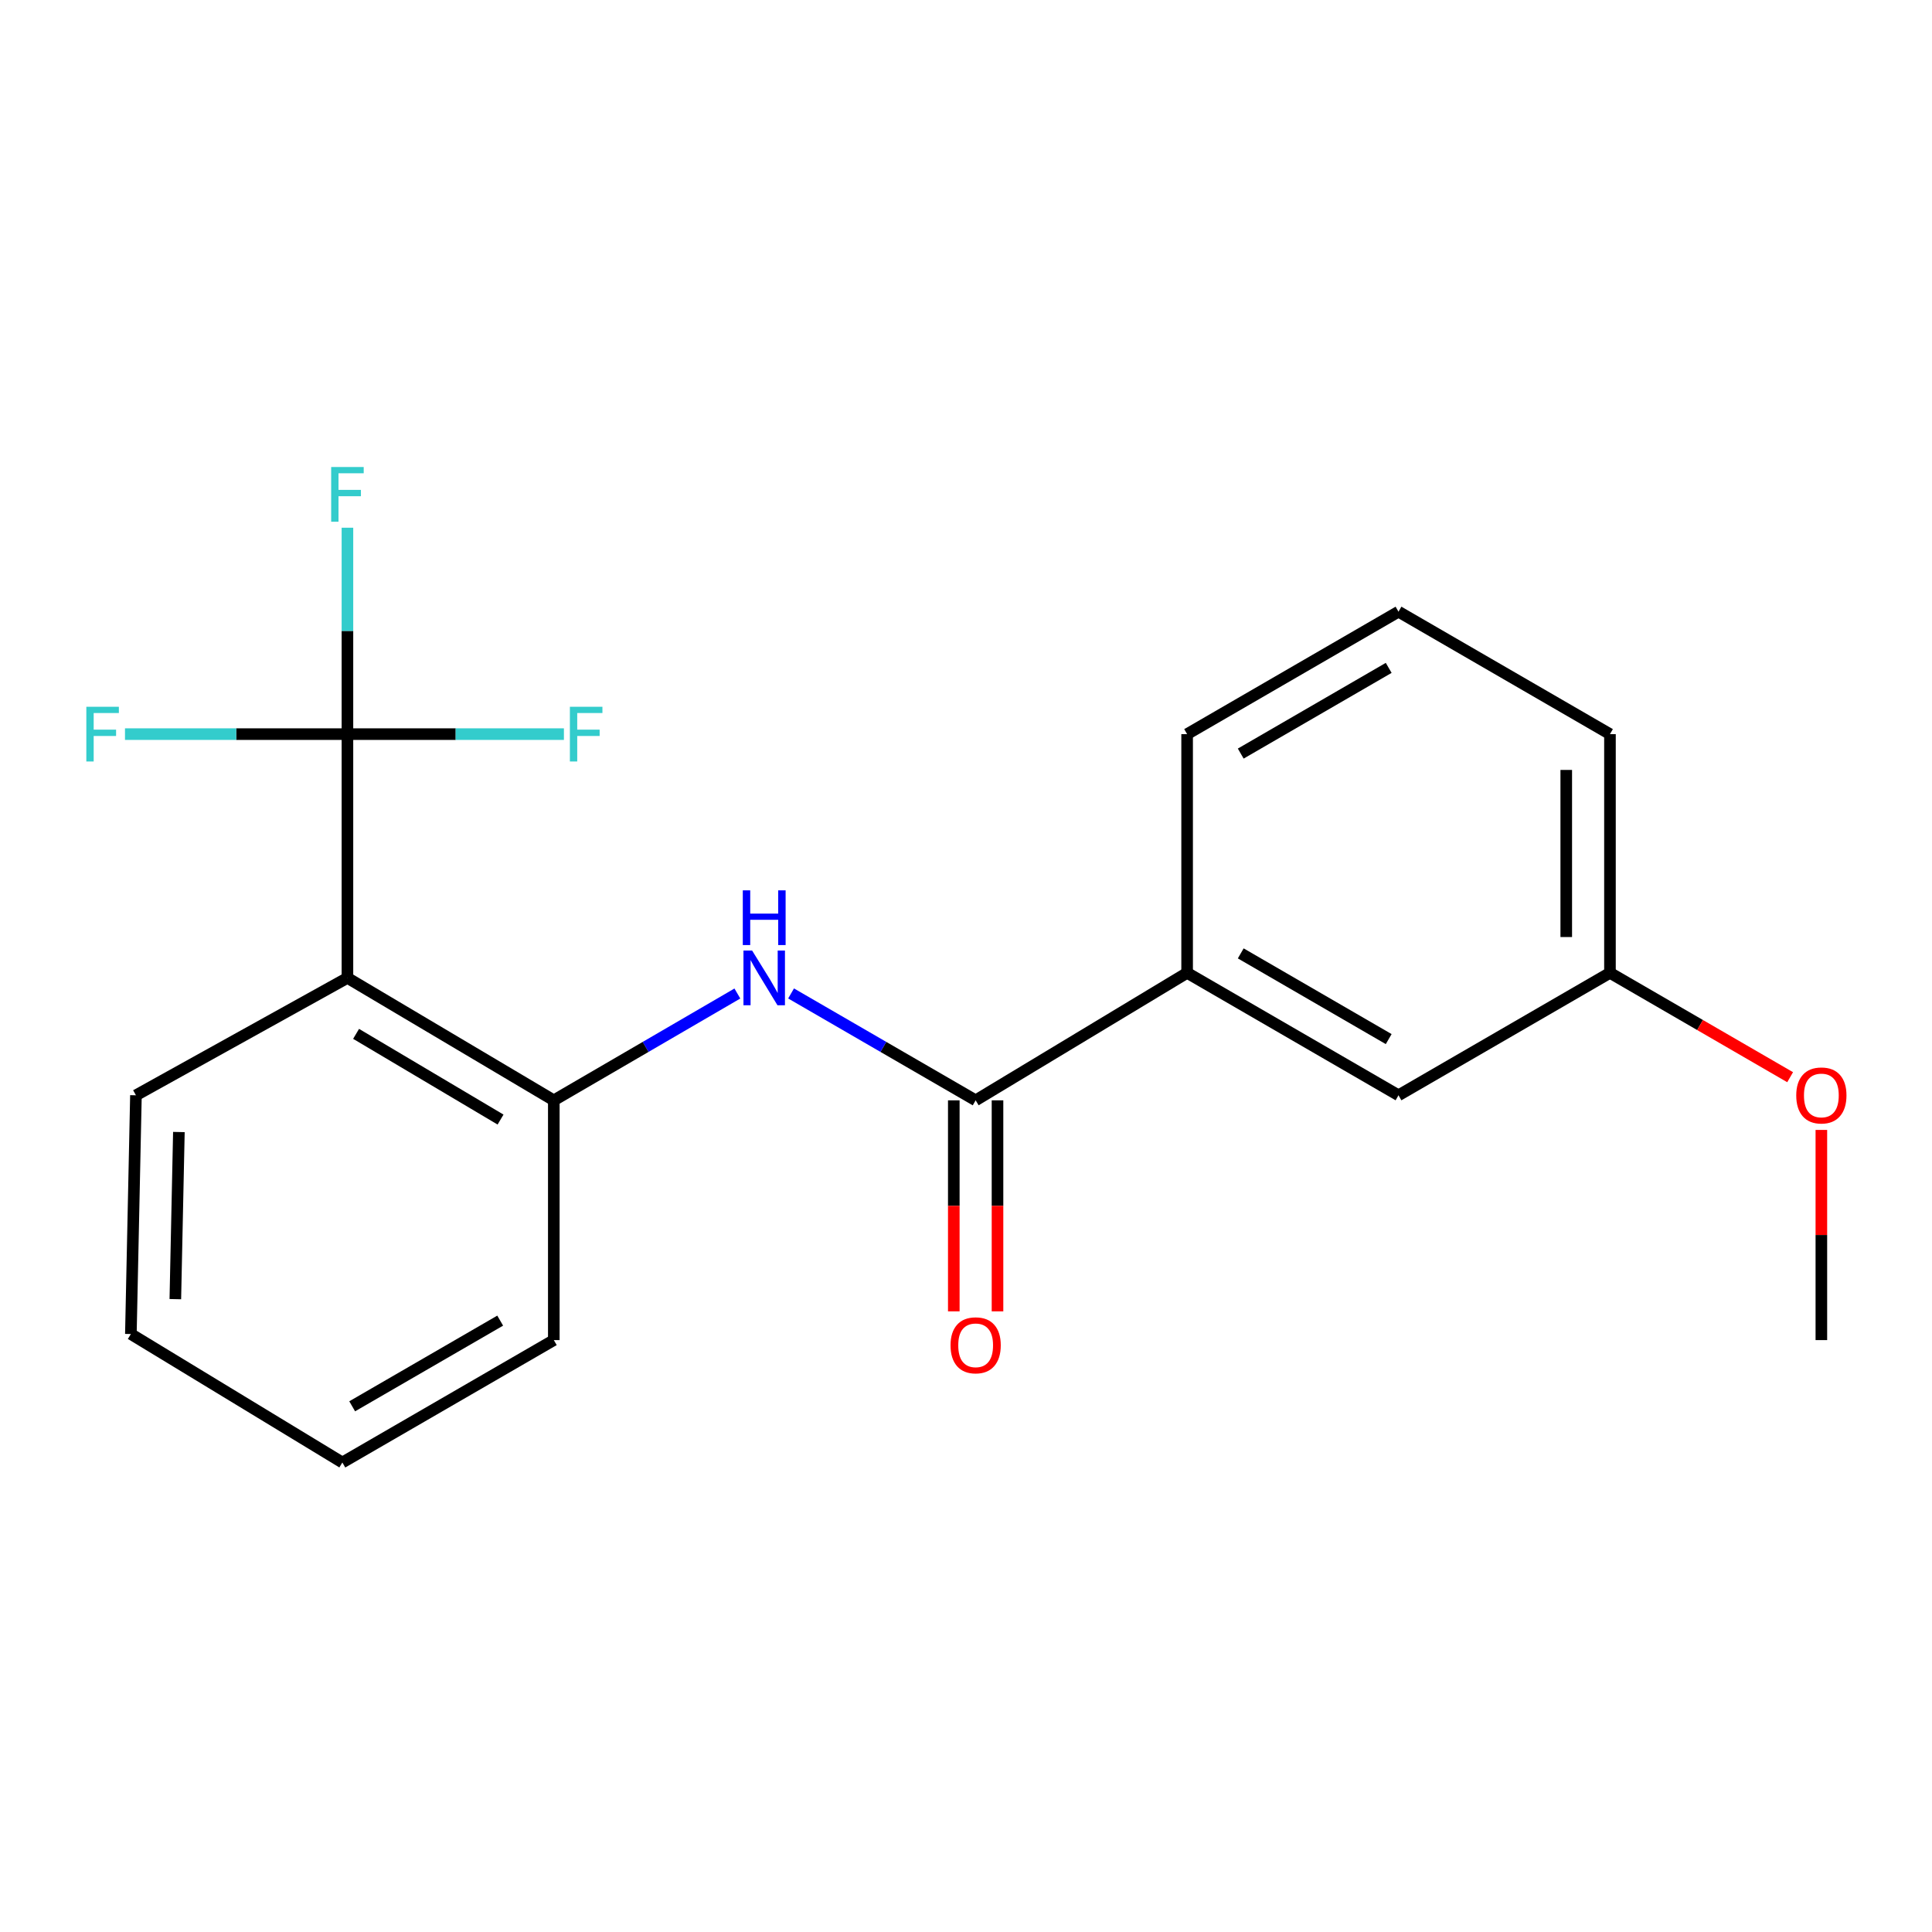 <?xml version='1.0' encoding='iso-8859-1'?>
<svg version='1.1' baseProfile='full'
              xmlns='http://www.w3.org/2000/svg'
                      xmlns:rdkit='http://www.rdkit.org/xml'
                      xmlns:xlink='http://www.w3.org/1999/xlink'
                  xml:space='preserve'
width='1000px' height='1000px' viewBox='0 0 1000 1000'>
<!-- END OF HEADER -->
<rect style='opacity:1.0;fill:#FFFFFF;stroke:none' width='1000' height='1000' x='0' y='0'> </rect>
<path class='bond-0' d='M 179.832,379.983 L 179.832,506.157' style='fill:none;fill-rule:evenodd;stroke:#000000;stroke-width:6px;stroke-linecap:butt;stroke-linejoin:miter;stroke-opacity:1' />
<path class='bond-7' d='M 179.832,379.983 L 179.832,326.565' style='fill:none;fill-rule:evenodd;stroke:#000000;stroke-width:6px;stroke-linecap:butt;stroke-linejoin:miter;stroke-opacity:1' />
<path class='bond-7' d='M 179.832,326.565 L 179.832,273.146' style='fill:none;fill-rule:evenodd;stroke:#33CCCC;stroke-width:6px;stroke-linecap:butt;stroke-linejoin:miter;stroke-opacity:1' />
<path class='bond-8' d='M 179.832,379.983 L 122.263,379.983' style='fill:none;fill-rule:evenodd;stroke:#000000;stroke-width:6px;stroke-linecap:butt;stroke-linejoin:miter;stroke-opacity:1' />
<path class='bond-8' d='M 122.263,379.983 L 64.694,379.983' style='fill:none;fill-rule:evenodd;stroke:#33CCCC;stroke-width:6px;stroke-linecap:butt;stroke-linejoin:miter;stroke-opacity:1' />
<path class='bond-9' d='M 179.832,379.983 L 235.858,379.983' style='fill:none;fill-rule:evenodd;stroke:#000000;stroke-width:6px;stroke-linecap:butt;stroke-linejoin:miter;stroke-opacity:1' />
<path class='bond-9' d='M 235.858,379.983 L 291.883,379.983' style='fill:none;fill-rule:evenodd;stroke:#33CCCC;stroke-width:6px;stroke-linecap:butt;stroke-linejoin:miter;stroke-opacity:1' />
<path class='bond-3' d='M 179.832,506.157 L 286.649,569.533' style='fill:none;fill-rule:evenodd;stroke:#000000;stroke-width:6px;stroke-linecap:butt;stroke-linejoin:miter;stroke-opacity:1' />
<path class='bond-3' d='M 184.31,535.122 L 259.082,579.485' style='fill:none;fill-rule:evenodd;stroke:#000000;stroke-width:6px;stroke-linecap:butt;stroke-linejoin:miter;stroke-opacity:1' />
<path class='bond-11' d='M 179.832,506.157 L 70.364,566.918' style='fill:none;fill-rule:evenodd;stroke:#000000;stroke-width:6px;stroke-linecap:butt;stroke-linejoin:miter;stroke-opacity:1' />
<path class='bond-1' d='M 504.996,569.533 L 457.225,541.87' style='fill:none;fill-rule:evenodd;stroke:#000000;stroke-width:6px;stroke-linecap:butt;stroke-linejoin:miter;stroke-opacity:1' />
<path class='bond-1' d='M 457.225,541.87 L 409.454,514.207' style='fill:none;fill-rule:evenodd;stroke:#0000FF;stroke-width:6px;stroke-linecap:butt;stroke-linejoin:miter;stroke-opacity:1' />
<path class='bond-4' d='M 504.996,569.533 L 614.452,503.542' style='fill:none;fill-rule:evenodd;stroke:#000000;stroke-width:6px;stroke-linecap:butt;stroke-linejoin:miter;stroke-opacity:1' />
<path class='bond-5' d='M 493.683,569.533 L 493.683,624.146' style='fill:none;fill-rule:evenodd;stroke:#000000;stroke-width:6px;stroke-linecap:butt;stroke-linejoin:miter;stroke-opacity:1' />
<path class='bond-5' d='M 493.683,624.146 L 493.683,678.759' style='fill:none;fill-rule:evenodd;stroke:#FF0000;stroke-width:6px;stroke-linecap:butt;stroke-linejoin:miter;stroke-opacity:1' />
<path class='bond-5' d='M 516.308,569.533 L 516.308,624.146' style='fill:none;fill-rule:evenodd;stroke:#000000;stroke-width:6px;stroke-linecap:butt;stroke-linejoin:miter;stroke-opacity:1' />
<path class='bond-5' d='M 516.308,624.146 L 516.308,678.759' style='fill:none;fill-rule:evenodd;stroke:#FF0000;stroke-width:6px;stroke-linecap:butt;stroke-linejoin:miter;stroke-opacity:1' />
<path class='bond-2' d='M 381.662,514.24 L 334.156,541.887' style='fill:none;fill-rule:evenodd;stroke:#0000FF;stroke-width:6px;stroke-linecap:butt;stroke-linejoin:miter;stroke-opacity:1' />
<path class='bond-2' d='M 334.156,541.887 L 286.649,569.533' style='fill:none;fill-rule:evenodd;stroke:#000000;stroke-width:6px;stroke-linecap:butt;stroke-linejoin:miter;stroke-opacity:1' />
<path class='bond-13' d='M 286.649,569.533 L 286.649,693.633' style='fill:none;fill-rule:evenodd;stroke:#000000;stroke-width:6px;stroke-linecap:butt;stroke-linejoin:miter;stroke-opacity:1' />
<path class='bond-6' d='M 614.452,503.542 L 723.858,566.918' style='fill:none;fill-rule:evenodd;stroke:#000000;stroke-width:6px;stroke-linecap:butt;stroke-linejoin:miter;stroke-opacity:1' />
<path class='bond-6' d='M 642.204,493.471 L 718.788,537.834' style='fill:none;fill-rule:evenodd;stroke:#000000;stroke-width:6px;stroke-linecap:butt;stroke-linejoin:miter;stroke-opacity:1' />
<path class='bond-14' d='M 614.452,503.542 L 614.452,379.983' style='fill:none;fill-rule:evenodd;stroke:#000000;stroke-width:6px;stroke-linecap:butt;stroke-linejoin:miter;stroke-opacity:1' />
<path class='bond-10' d='M 723.858,566.918 L 833.314,503.542' style='fill:none;fill-rule:evenodd;stroke:#000000;stroke-width:6px;stroke-linecap:butt;stroke-linejoin:miter;stroke-opacity:1' />
<path class='bond-12' d='M 833.314,503.542 L 879.943,530.55' style='fill:none;fill-rule:evenodd;stroke:#000000;stroke-width:6px;stroke-linecap:butt;stroke-linejoin:miter;stroke-opacity:1' />
<path class='bond-12' d='M 879.943,530.55 L 926.571,557.558' style='fill:none;fill-rule:evenodd;stroke:#FF0000;stroke-width:6px;stroke-linecap:butt;stroke-linejoin:miter;stroke-opacity:1' />
<path class='bond-21' d='M 833.314,503.542 L 833.314,379.983' style='fill:none;fill-rule:evenodd;stroke:#000000;stroke-width:6px;stroke-linecap:butt;stroke-linejoin:miter;stroke-opacity:1' />
<path class='bond-21' d='M 810.689,485.009 L 810.689,398.517' style='fill:none;fill-rule:evenodd;stroke:#000000;stroke-width:6px;stroke-linecap:butt;stroke-linejoin:miter;stroke-opacity:1' />
<path class='bond-18' d='M 70.364,566.918 L 67.737,690.49' style='fill:none;fill-rule:evenodd;stroke:#000000;stroke-width:6px;stroke-linecap:butt;stroke-linejoin:miter;stroke-opacity:1' />
<path class='bond-18' d='M 92.59,585.935 L 90.751,672.435' style='fill:none;fill-rule:evenodd;stroke:#000000;stroke-width:6px;stroke-linecap:butt;stroke-linejoin:miter;stroke-opacity:1' />
<path class='bond-17' d='M 942.733,584.846 L 942.733,639.24' style='fill:none;fill-rule:evenodd;stroke:#FF0000;stroke-width:6px;stroke-linecap:butt;stroke-linejoin:miter;stroke-opacity:1' />
<path class='bond-17' d='M 942.733,639.24 L 942.733,693.633' style='fill:none;fill-rule:evenodd;stroke:#000000;stroke-width:6px;stroke-linecap:butt;stroke-linejoin:miter;stroke-opacity:1' />
<path class='bond-20' d='M 286.649,693.633 L 177.205,756.984' style='fill:none;fill-rule:evenodd;stroke:#000000;stroke-width:6px;stroke-linecap:butt;stroke-linejoin:miter;stroke-opacity:1' />
<path class='bond-20' d='M 258.898,683.554 L 182.287,727.9' style='fill:none;fill-rule:evenodd;stroke:#000000;stroke-width:6px;stroke-linecap:butt;stroke-linejoin:miter;stroke-opacity:1' />
<path class='bond-15' d='M 614.452,379.983 L 723.858,316.607' style='fill:none;fill-rule:evenodd;stroke:#000000;stroke-width:6px;stroke-linecap:butt;stroke-linejoin:miter;stroke-opacity:1' />
<path class='bond-15' d='M 642.204,390.055 L 718.788,345.691' style='fill:none;fill-rule:evenodd;stroke:#000000;stroke-width:6px;stroke-linecap:butt;stroke-linejoin:miter;stroke-opacity:1' />
<path class='bond-16' d='M 723.858,316.607 L 833.314,379.983' style='fill:none;fill-rule:evenodd;stroke:#000000;stroke-width:6px;stroke-linecap:butt;stroke-linejoin:miter;stroke-opacity:1' />
<path class='bond-19' d='M 67.737,690.49 L 177.205,756.984' style='fill:none;fill-rule:evenodd;stroke:#000000;stroke-width:6px;stroke-linecap:butt;stroke-linejoin:miter;stroke-opacity:1' />
<path  class='atom-3' d='M 389.292 491.997
L 398.572 506.997
Q 399.492 508.477, 400.972 511.157
Q 402.452 513.837, 402.532 513.997
L 402.532 491.997
L 406.292 491.997
L 406.292 520.317
L 402.412 520.317
L 392.452 503.917
Q 391.292 501.997, 390.052 499.797
Q 388.852 497.597, 388.492 496.917
L 388.492 520.317
L 384.812 520.317
L 384.812 491.997
L 389.292 491.997
' fill='#0000FF'/>
<path  class='atom-3' d='M 384.472 460.845
L 388.312 460.845
L 388.312 472.885
L 402.792 472.885
L 402.792 460.845
L 406.632 460.845
L 406.632 489.165
L 402.792 489.165
L 402.792 476.085
L 388.312 476.085
L 388.312 489.165
L 384.472 489.165
L 384.472 460.845
' fill='#0000FF'/>
<path  class='atom-6' d='M 491.996 696.327
Q 491.996 689.527, 495.356 685.727
Q 498.716 681.927, 504.996 681.927
Q 511.276 681.927, 514.636 685.727
Q 517.996 689.527, 517.996 696.327
Q 517.996 703.207, 514.596 707.127
Q 511.196 711.007, 504.996 711.007
Q 498.756 711.007, 495.356 707.127
Q 491.996 703.247, 491.996 696.327
M 504.996 707.807
Q 509.316 707.807, 511.636 704.927
Q 513.996 702.007, 513.996 696.327
Q 513.996 690.767, 511.636 687.967
Q 509.316 685.127, 504.996 685.127
Q 500.676 685.127, 498.316 687.927
Q 495.996 690.727, 495.996 696.327
Q 495.996 702.047, 498.316 704.927
Q 500.676 707.807, 504.996 707.807
' fill='#FF0000'/>
<path  class='atom-8' d='M 171.412 241.723
L 188.252 241.723
L 188.252 244.963
L 175.212 244.963
L 175.212 253.563
L 186.812 253.563
L 186.812 256.843
L 175.212 256.843
L 175.212 270.043
L 171.412 270.043
L 171.412 241.723
' fill='#33CCCC'/>
<path  class='atom-9' d='M 44.686 365.823
L 61.526 365.823
L 61.526 369.063
L 48.486 369.063
L 48.486 377.663
L 60.086 377.663
L 60.086 380.943
L 48.486 380.943
L 48.486 394.143
L 44.686 394.143
L 44.686 365.823
' fill='#33CCCC'/>
<path  class='atom-10' d='M 294.972 365.823
L 311.812 365.823
L 311.812 369.063
L 298.772 369.063
L 298.772 377.663
L 310.372 377.663
L 310.372 380.943
L 298.772 380.943
L 298.772 394.143
L 294.972 394.143
L 294.972 365.823
' fill='#33CCCC'/>
<path  class='atom-13' d='M 929.733 566.998
Q 929.733 560.198, 933.093 556.398
Q 936.453 552.598, 942.733 552.598
Q 949.013 552.598, 952.373 556.398
Q 955.733 560.198, 955.733 566.998
Q 955.733 573.878, 952.333 577.798
Q 948.933 581.678, 942.733 581.678
Q 936.493 581.678, 933.093 577.798
Q 929.733 573.918, 929.733 566.998
M 942.733 578.478
Q 947.053 578.478, 949.373 575.598
Q 951.733 572.678, 951.733 566.998
Q 951.733 561.438, 949.373 558.638
Q 947.053 555.798, 942.733 555.798
Q 938.413 555.798, 936.053 558.598
Q 933.733 561.398, 933.733 566.998
Q 933.733 572.718, 936.053 575.598
Q 938.413 578.478, 942.733 578.478
' fill='#FF0000'/>
</svg>
